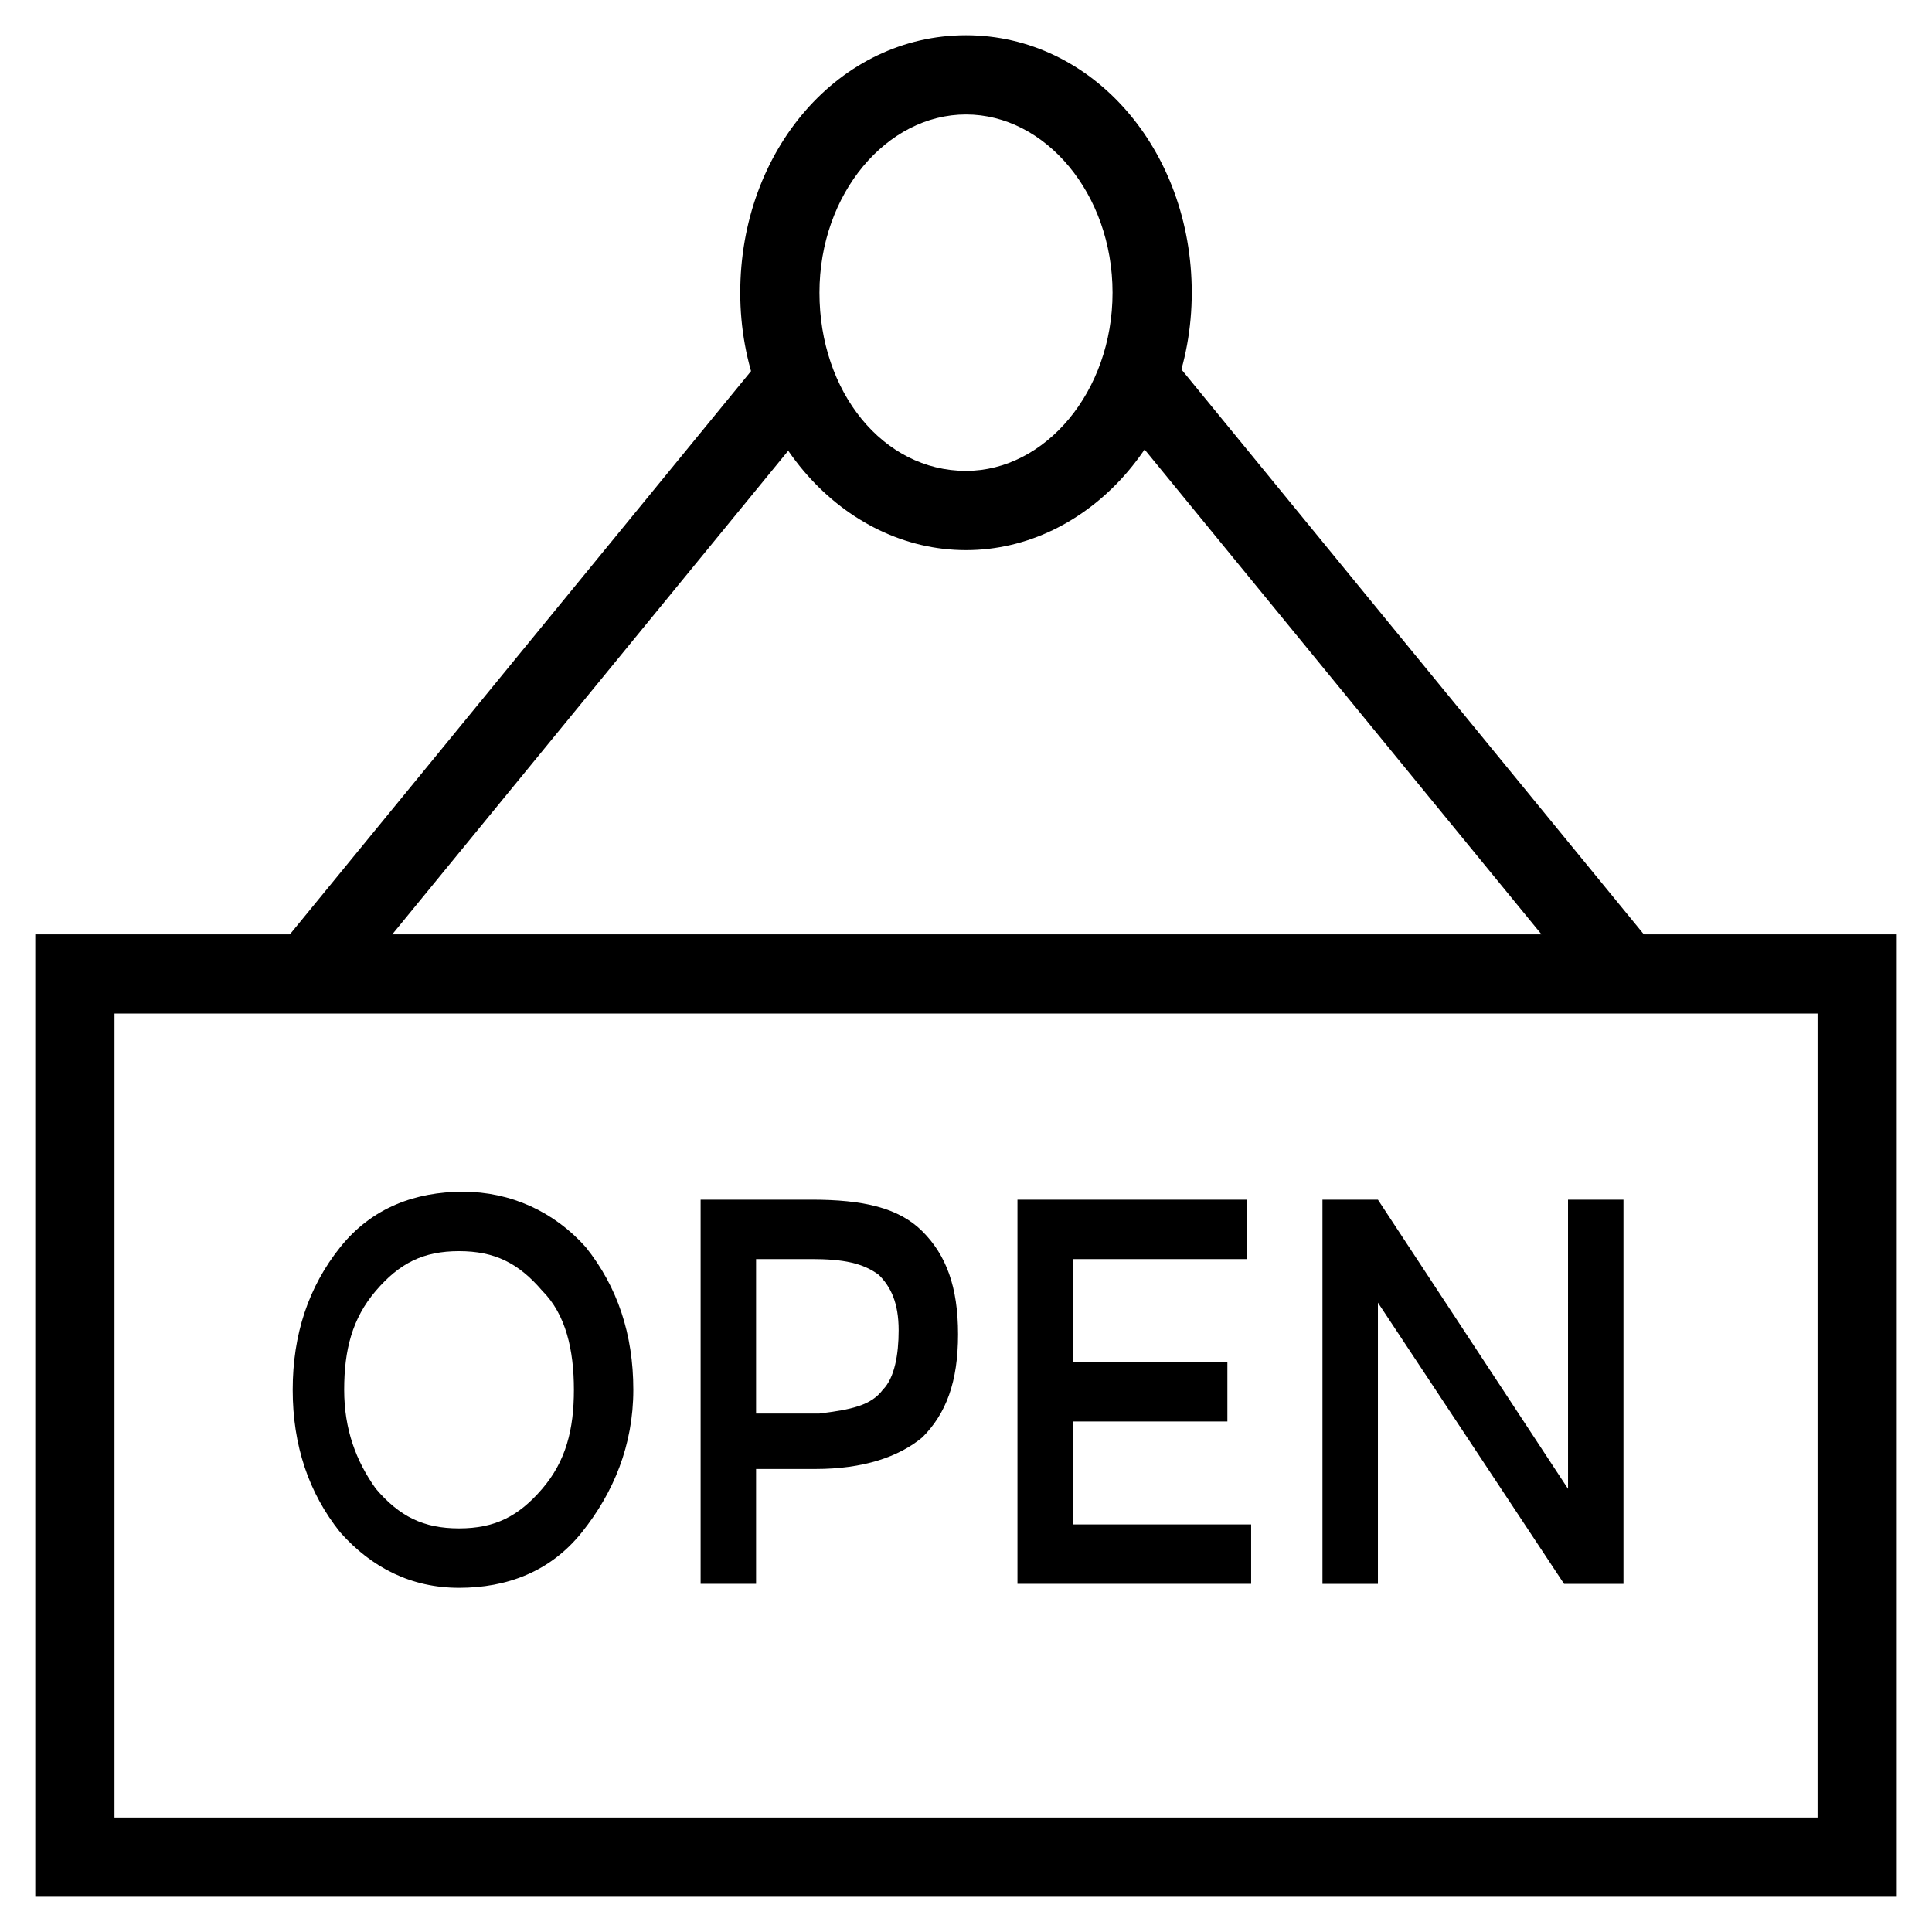 <?xml version="1.0" encoding="UTF-8"?>
<!-- Uploaded to: SVG Repo, www.svgrepo.com, Generator: SVG Repo Mixer Tools -->
<svg fill="#000000" width="800px" height="800px" version="1.1" viewBox="144 144 512 512" xmlns="http://www.w3.org/2000/svg">
 <g>
  <path d="m646.66 646.66h-493.31l-0.004-255.05h493.31zm-472.32-20.992h451.33l0.004-213.07h-451.33z"/>
  <path d="m400 289.79c-32.539 0-59.828-30.438-59.828-68.223s26.238-68.223 59.828-68.223c33.586 0 59.828 30.438 59.828 68.223-0.004 37.785-27.293 68.223-59.828 68.223zm0-115.46c-20.992 0-38.836 20.992-38.836 47.23s16.793 47.23 38.836 47.23c20.992 0 38.836-20.992 38.836-47.23-0.004-26.238-17.844-47.23-38.836-47.23z"/>
  <path d="m348.08 236.19 16.242 13.297-130.32 159.17-16.242-13.297z"/>
  <path d="m452.39 236.16 130.3 159.19-16.242 13.297-130.3-159.19z"/>
  <path d="m298.19 550.09c-8.398 10.496-19.941 14.695-32.539 14.695-12.594 0-23.09-5.246-31.488-14.695-8.398-10.496-12.594-23.09-12.594-37.785 0-14.695 4.199-27.289 12.594-37.785 8.398-10.496 19.941-14.695 32.539-14.695 12.594 0 24.141 5.246 32.539 14.695 8.398 10.496 12.594 23.09 12.594 37.785 0 14.695-5.25 27.293-13.645 37.785zm-10.496-64.023c-6.297-7.348-12.594-10.496-22.043-10.496-9.445 0-15.742 3.148-22.043 10.496-6.297 7.348-8.398 15.742-8.398 26.238 0 10.496 3.148 18.895 8.398 26.238 6.297 7.348 12.594 10.496 22.043 10.496 9.445 0 15.742-3.148 22.043-10.496 6.297-7.348 8.398-15.742 8.398-26.238-0.004-10.496-2.102-19.941-8.398-26.238z"/>
  <path d="m388.45 470.32c6.297 6.297 9.445 14.695 9.445 27.289s-3.148 20.992-9.445 27.289c-6.297 5.246-15.742 8.398-28.34 8.398h-15.742v30.438h-14.695v-101.81h29.391c13.641 0.004 23.09 2.102 29.387 8.398zm-10.496 41.984c3.148-3.148 4.199-9.445 4.199-15.742 0-7.348-2.098-11.547-5.246-14.695-4.199-3.148-9.445-4.199-17.844-4.199h-14.695v40.934h16.793c8.395-1.047 13.645-2.098 16.793-6.297z"/>
  <path d="m474.52 461.93v15.742h-46.184v27.289h40.934v15.742h-40.934v27.289h47.23v15.742h-61.926v-101.81z"/>
  <path d="m559.54 461.93h14.695v101.81h-15.742l-49.332-74.523v74.523h-14.695v-101.81h14.695l50.383 76.621z"/>
 </g>
</svg>